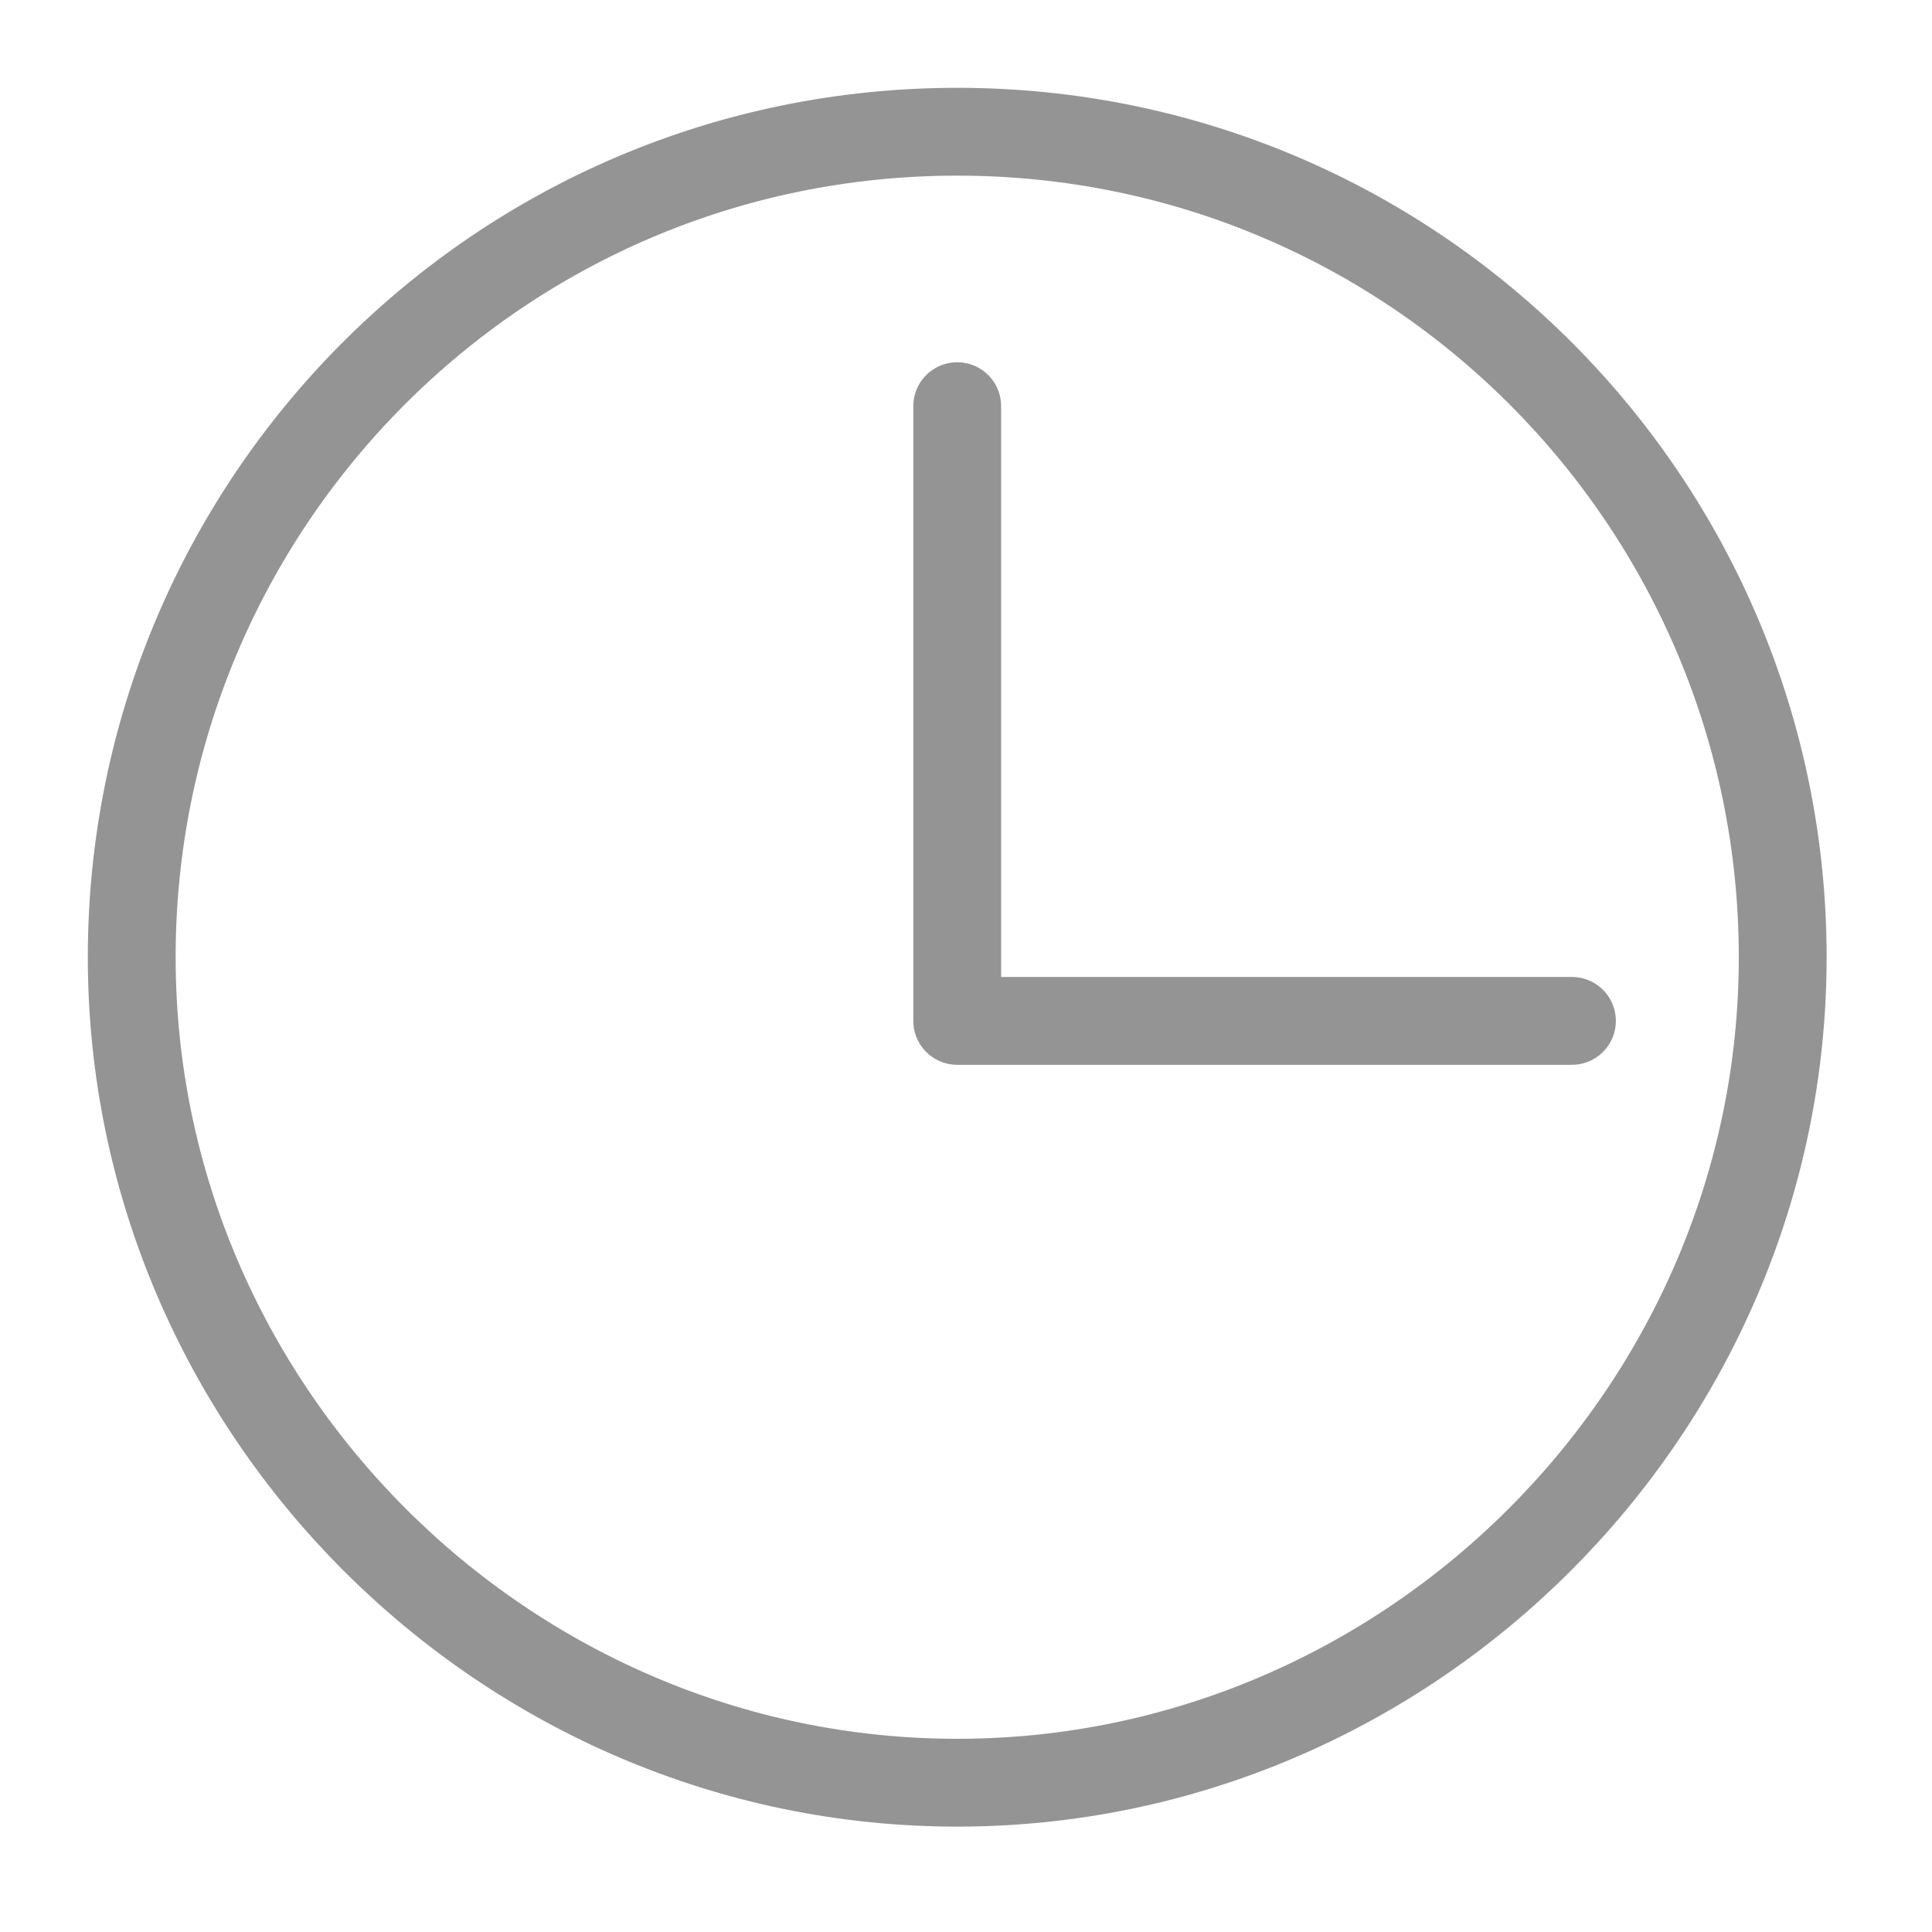 <svg width="22" height="22" viewBox="0 0 22 22" fill="none" xmlns="http://www.w3.org/2000/svg">
<path d="M1.5 10.9C1.5 5.743 5.678 1.5 10.9 1.5C16.122 1.5 20.3 5.743 20.3 10.9C20.3 16.055 16.055 20.3 10.9 20.3C5.745 20.3 1.5 16.055 1.5 10.9Z" stroke="#949494"/>
<path d="M10.9 4.625V11.625H17.9" stroke="#949494" stroke-linecap="round" stroke-linejoin="round"/>
</svg>

